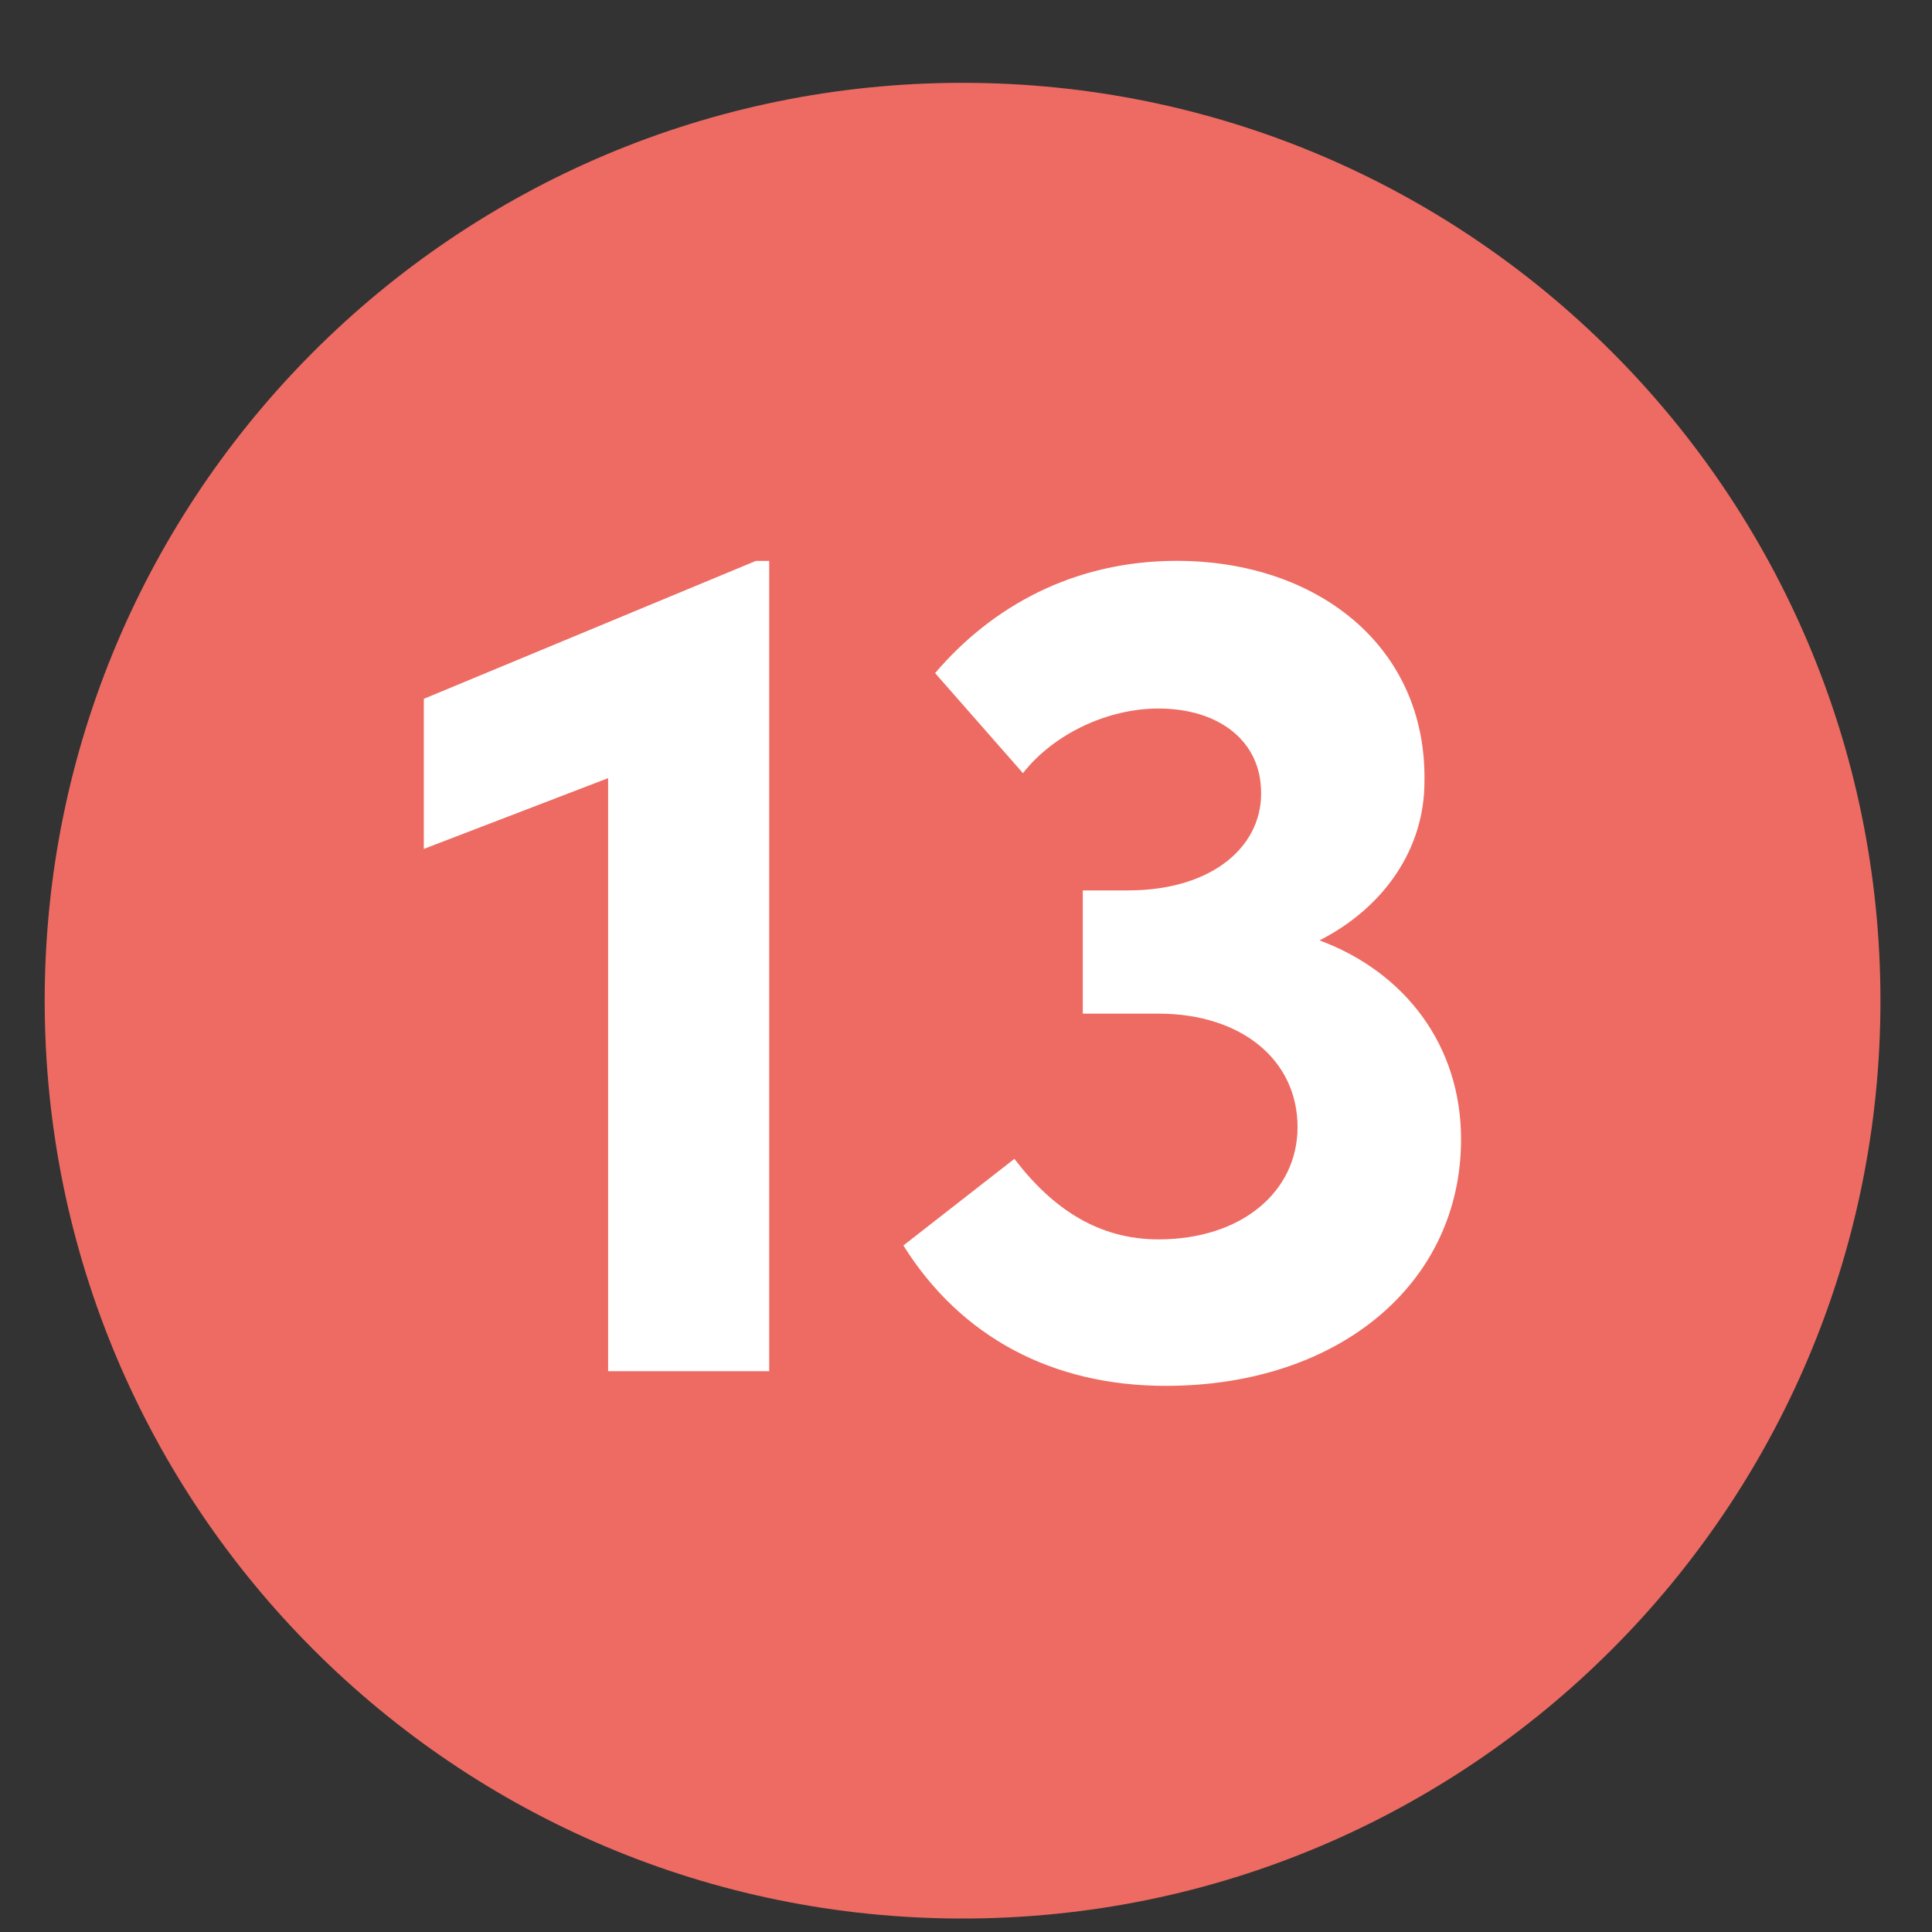 <?xml version="1.0" encoding="UTF-8"?><svg id="Ebene_1" xmlns="http://www.w3.org/2000/svg" viewBox="0 0 38 38"><rect x="0" y="0" width="38" height="38" fill="#333333" stroke="none"/><defs><style>.cls-1{fill:#fff;}.cls-1,.cls-2{stroke-width:0px;}.cls-2{fill:#ed6b62;}</style></defs><path class="cls-2" d="m18.933,37.735c9.97,0,18.053-8.083,18.053-18.053S28.903,1.629,18.933,1.629.879,9.712.879,19.682s8.083,18.053,18.053,18.053"/><path class="cls-1" d="m14.865,11.032h.264v15.938h-3.168v-11.665l-3.625,1.392v-2.952l6.529-2.712Z"/><path class="cls-1" d="m28.737,22.409c0,2.832-2.4,4.849-5.808,4.849-2.232,0-4.033-.96-5.161-2.761l2.184-1.704c.768,1.008,1.68,1.584,2.833,1.584,1.632,0,2.736-.936,2.736-2.208,0-1.32-1.104-2.232-2.736-2.232h-1.488v-2.424h.888c1.704,0,2.688-.912,2.616-2.017-.048-.96-.864-1.56-2.016-1.56-1.008,0-2.064.504-2.665,1.271l-1.728-1.968c1.104-1.296,2.712-2.208,4.752-2.208,2.76,0,4.92,1.68,4.873,4.345,0,1.319-.792,2.472-2.064,3.12,1.68.624,2.784,2.063,2.784,3.912Z"/></svg>